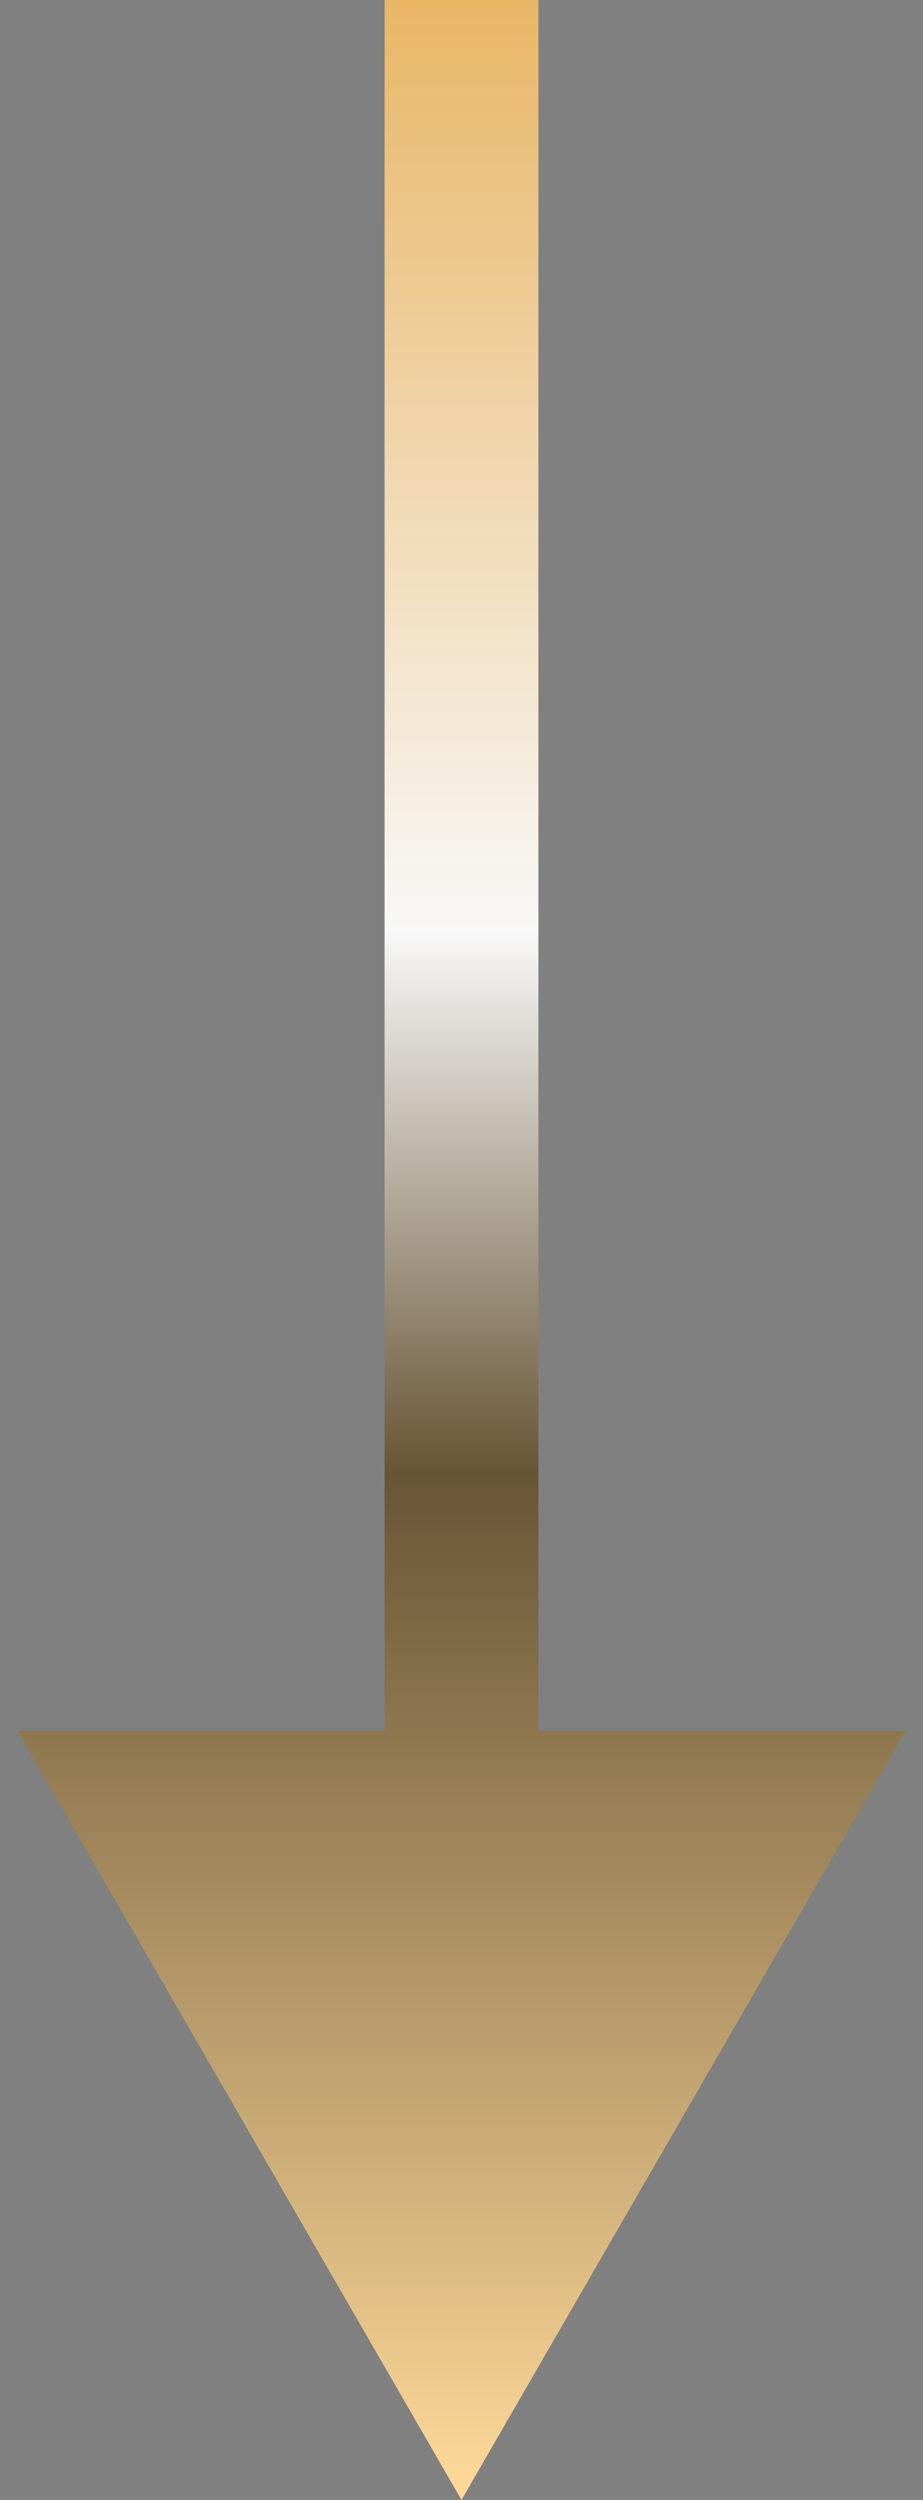 <?xml version="1.0" encoding="UTF-8"?> <svg xmlns="http://www.w3.org/2000/svg" width="24" height="65" viewBox="0 0 24 65" fill="none"><rect x="0" y="0" width="24" height="65" fill="#808080" stroke="none"/><path d="M12 65L23.547 45L0.453 45L12 65ZM10 8.74228e-08L10 47L14 47L14 -8.74228e-08L10 8.74228e-08Z" fill="url(#paint0_linear_2122_4)"></path><defs><linearGradient id="paint0_linear_2122_4" x1="11.5" y1="8.95134e-08" x2="11.5" y2="65" gradientUnits="userSpaceOnUse"><stop stop-color="#E9B666"></stop><stop offset="0.373" stop-color="#F8F8F8"></stop><stop offset="0.589" stop-color="#685536"></stop><stop offset="1" stop-color="#FFDA9A"></stop></linearGradient></defs></svg> 